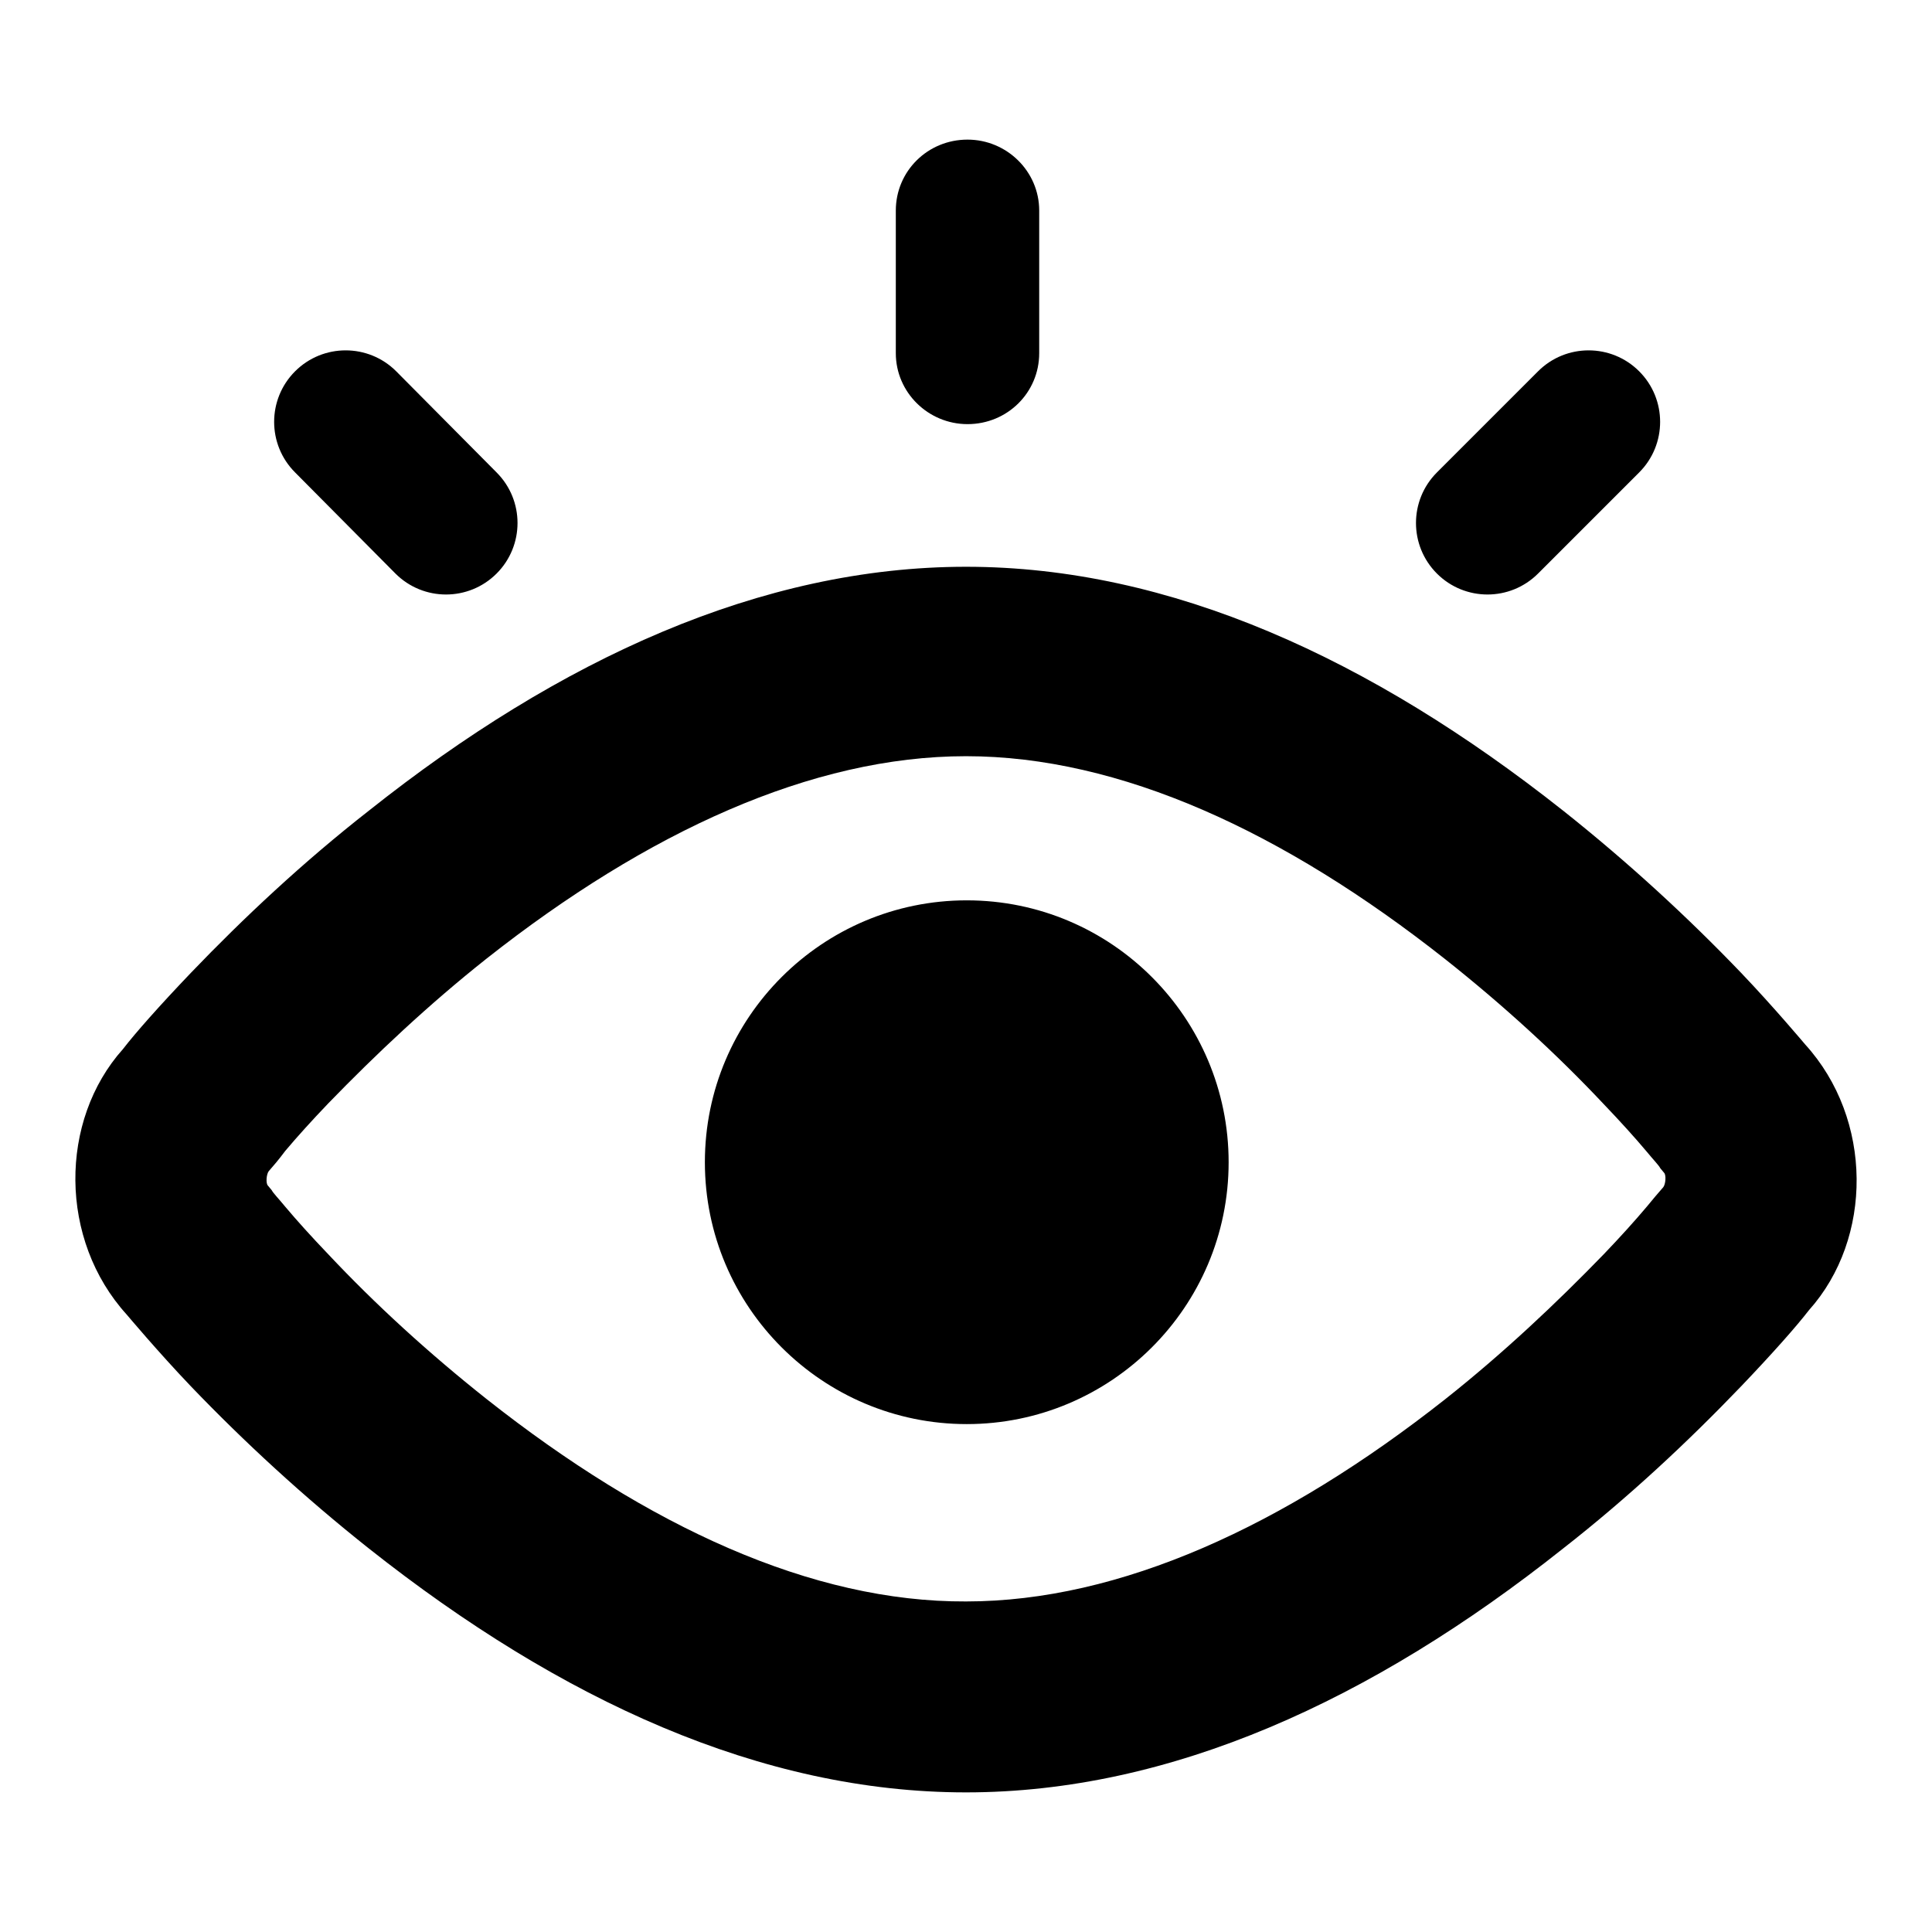 <?xml version="1.0" encoding="utf-8"?>
<!-- Svg Vector Icons : http://www.onlinewebfonts.com/icon -->
<!DOCTYPE svg PUBLIC "-//W3C//DTD SVG 1.1//EN" "http://www.w3.org/Graphics/SVG/1.1/DTD/svg11.dtd">
<svg version="1.1" xmlns="http://www.w3.org/2000/svg" xmlns:xlink="http://www.w3.org/1999/xlink" x="0px" y="0px" viewBox="0 0 256 256" enable-background="new 0 0 256 256" xml:space="preserve">
<g><g><path fill="#000000" d="M118.7,27.9c0-5.2,4.2-9.4,9.5-9.4c5.2,0,9.5,4.2,9.5,9.4v18.9c0,5.2-4.2,9.4-9.5,9.4c-5.2,0-9.5-4.2-9.5-9.4V27.9z M65.8,62.6c3.7,3.7,3.7,9.7,0,13.4c-3.7,3.7-9.7,3.7-13.4,0L39.1,62.6c-3.7-3.7-3.7-9.7,0-13.4c3.7-3.7,9.7-3.7,13.4,0L65.8,62.6z M203.8,49.2c3.7-3.7,9.7-3.7,13.4,0c3.7,3.7,3.7,9.7,0,13.4L203.8,76c-3.7,3.7-9.7,3.7-13.4,0c-3.7-3.7-3.7-9.7,0-13.4L203.8,49.2z M207.1,205.2c8.7-6.8,16.6-14.2,23.6-21.5c4.2-4.4,7.3-7.9,9-10.1c8.5-9.5,8.5-25.3-0.5-35.2c0,0-4.2-5-8.5-9.5c-7-7.3-14.9-14.6-23.6-21.5c-25.4-20.1-52-32.3-79.1-32.3s-53.8,12.2-79.1,32.3c-8.7,6.8-16.6,14.2-23.6,21.5c-4.2,4.4-7.3,7.9-9,10.1c-8.5,9.5-8.5,25.3,0.5,35.2c0,0,4.2,5,8.5,9.5c7,7.3,14.9,14.6,23.6,21.5c25.4,20.1,52,32.3,79.1,32.3S181.8,225.3,207.1,205.2z M64.5,185.4c-7.7-6.1-14.8-12.6-21-19.2c-2.2-2.3-4.1-4.4-5.7-6.3c-0.9-1.1-1.6-1.8-1.8-2.2l-0.5-0.6c-0.3-0.3-0.2-1.5,0.1-1.9c0.7-0.8,1.3-1.5,2.2-2.7c1.6-1.9,3.5-4,5.7-6.3c6.3-6.5,13.3-13.1,21-19.2c21.3-16.8,43.1-26.8,63.5-26.8c20.4,0,42.1,10,63.5,26.9c7.7,6.1,14.8,12.6,21,19.2c2.2,2.3,4.1,4.4,5.7,6.3c0.9,1.1,1.6,1.8,1.8,2.2l0.5,0.6c0.3,0.3,0.2,1.5-0.1,1.9c-0.7,0.8-1.3,1.5-2.2,2.6c-1.6,1.9-3.5,4-5.7,6.3c-6.3,6.5-13.3,13.1-21,19.2c-21.3,16.8-43.1,26.8-63.5,26.8C107.6,212.3,85.9,202.3,64.5,185.4z M128.1,188.7c19.1,0,34.7-15.5,34.7-34.7c0-19.1-15.5-34.7-34.7-34.7c-19.1,0-34.7,15.5-34.7,34.7C93.4,173.2,109,188.7,128.1,188.7z"/></g></g>
</svg>